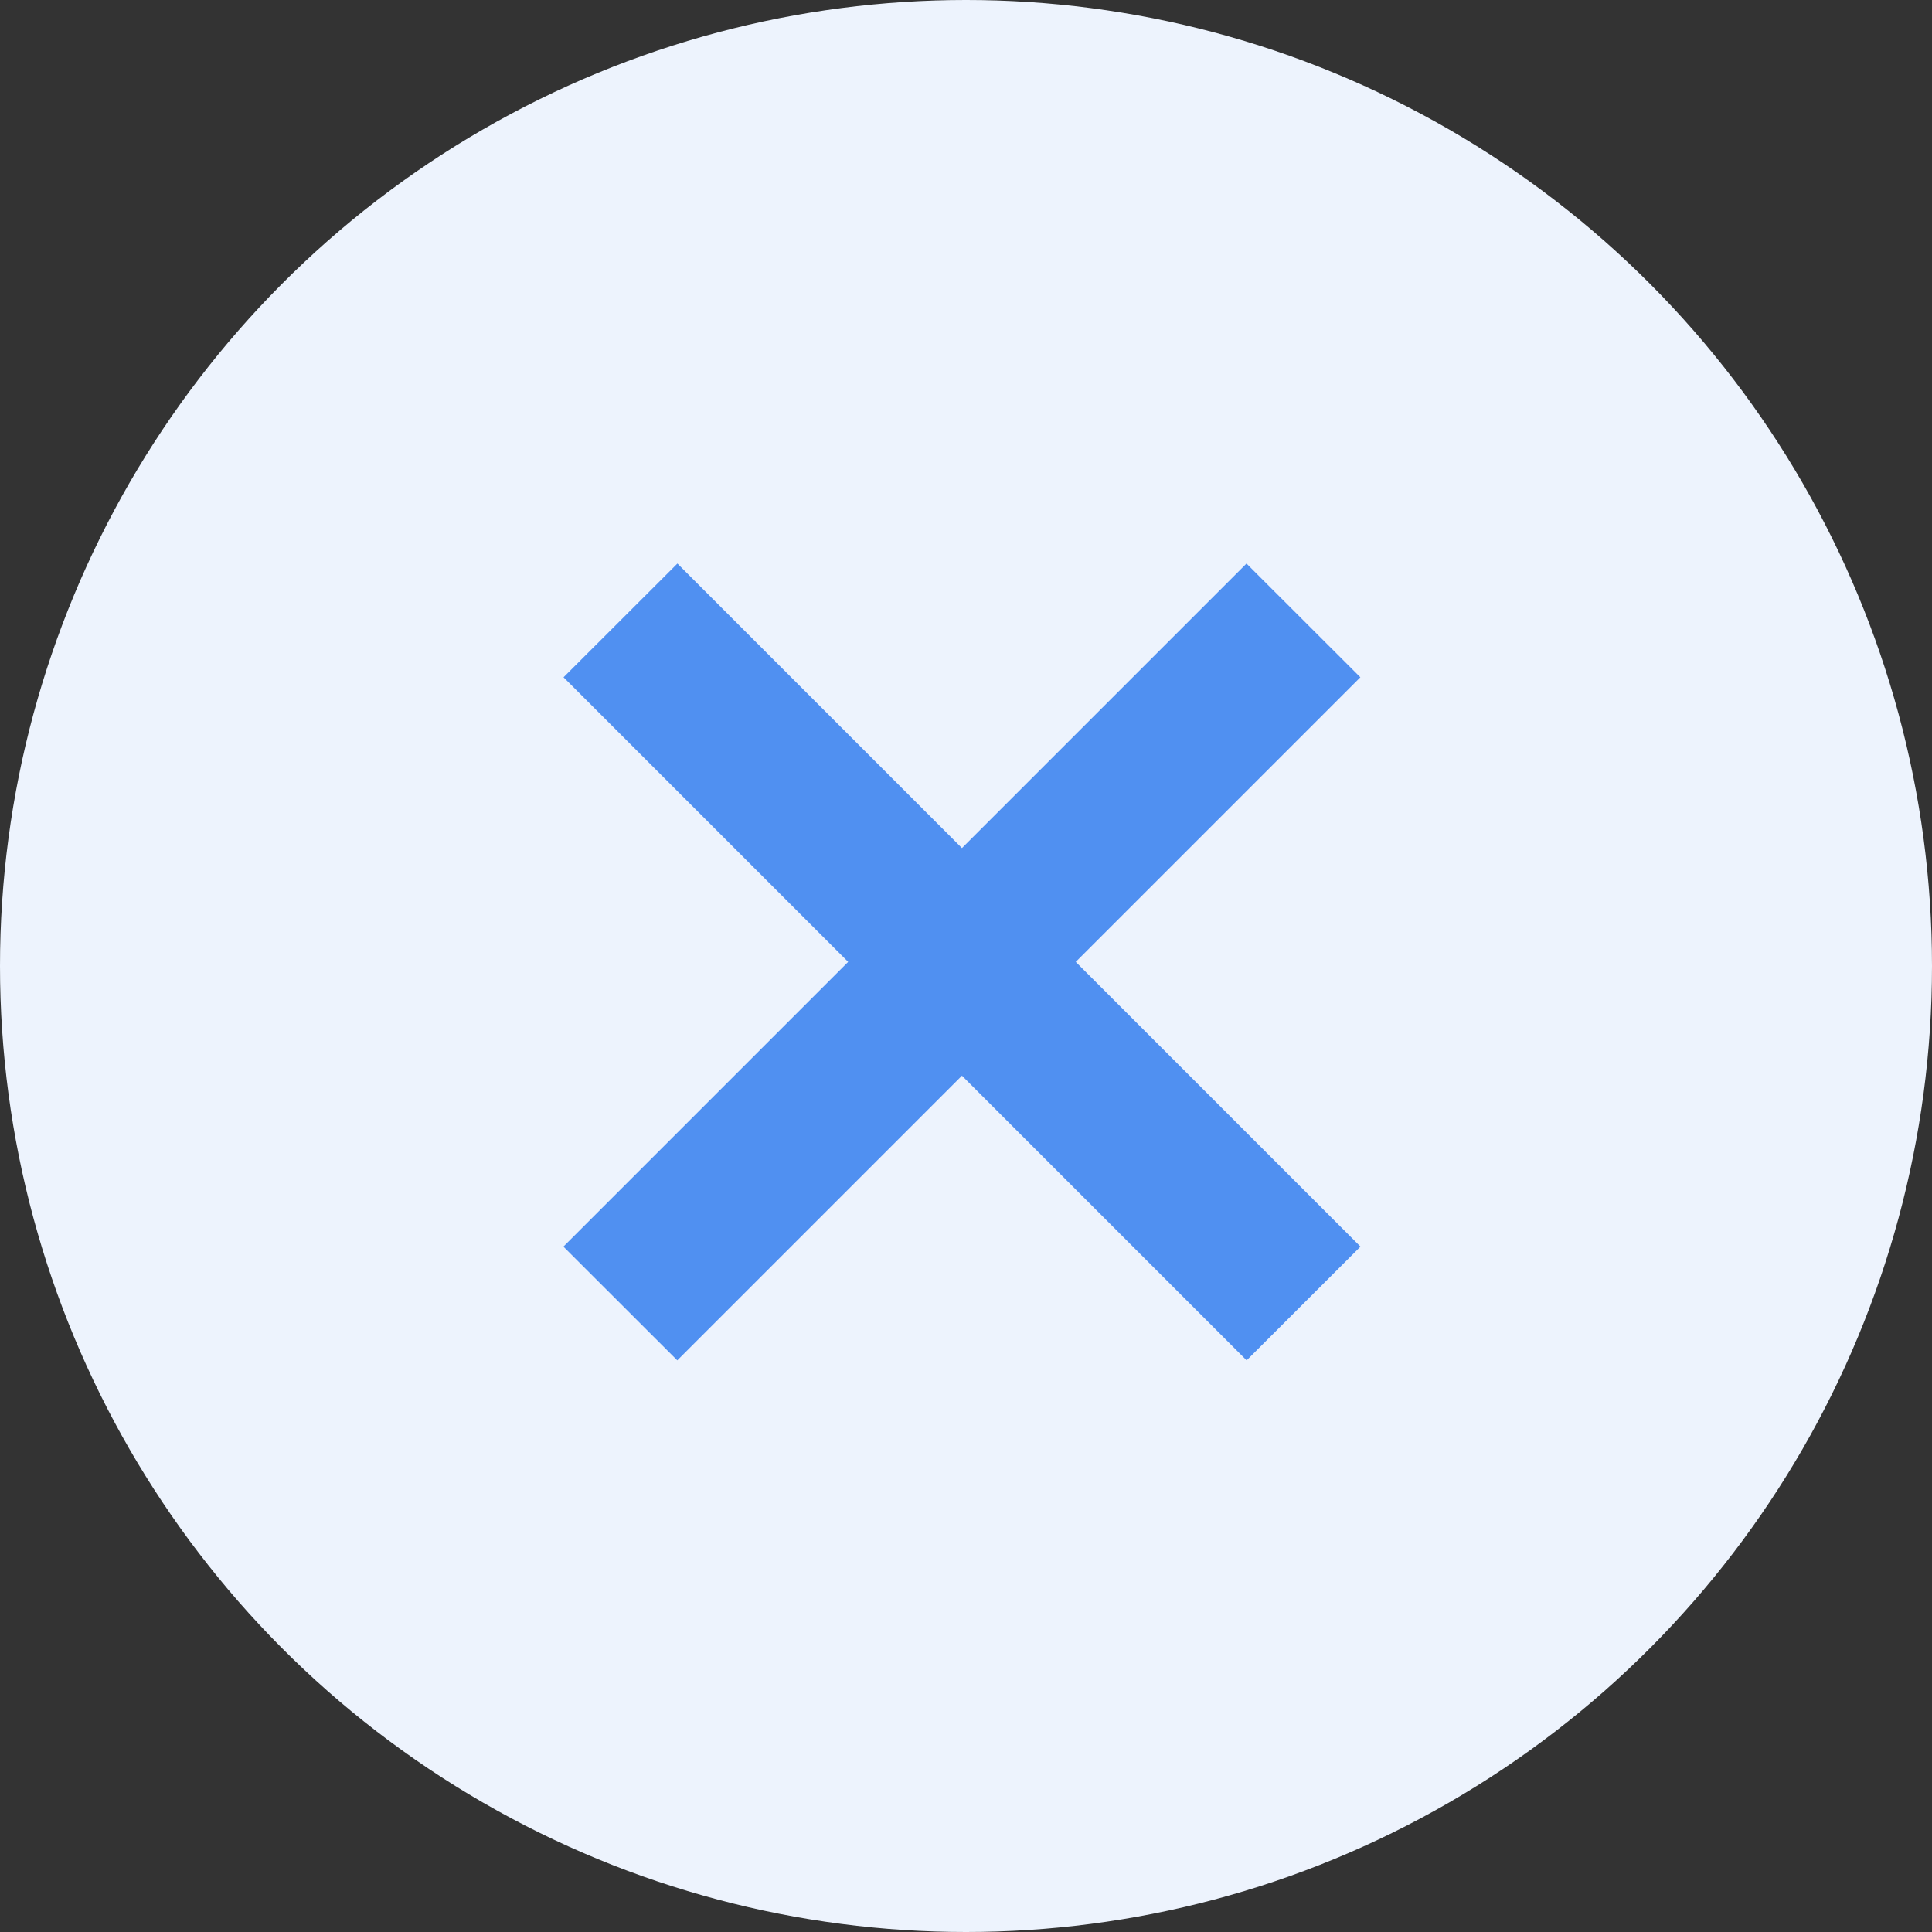 <svg width="16" height="16" xmlns="http://www.w3.org/2000/svg"><rect width="100%" height="100%" fill="#333333" stroke="none"/><g fill="none" fill-rule="evenodd"><circle fill="#EDF3FD" cx="8" cy="8" r="8"/><g fill="#5090F1"><path d="M10.323 4.667l.943.942-5.657 5.657-.943-.942z"/><path d="M5.61 4.667l-.943.942 5.657 5.657.943-.942z"/></g></g></svg>